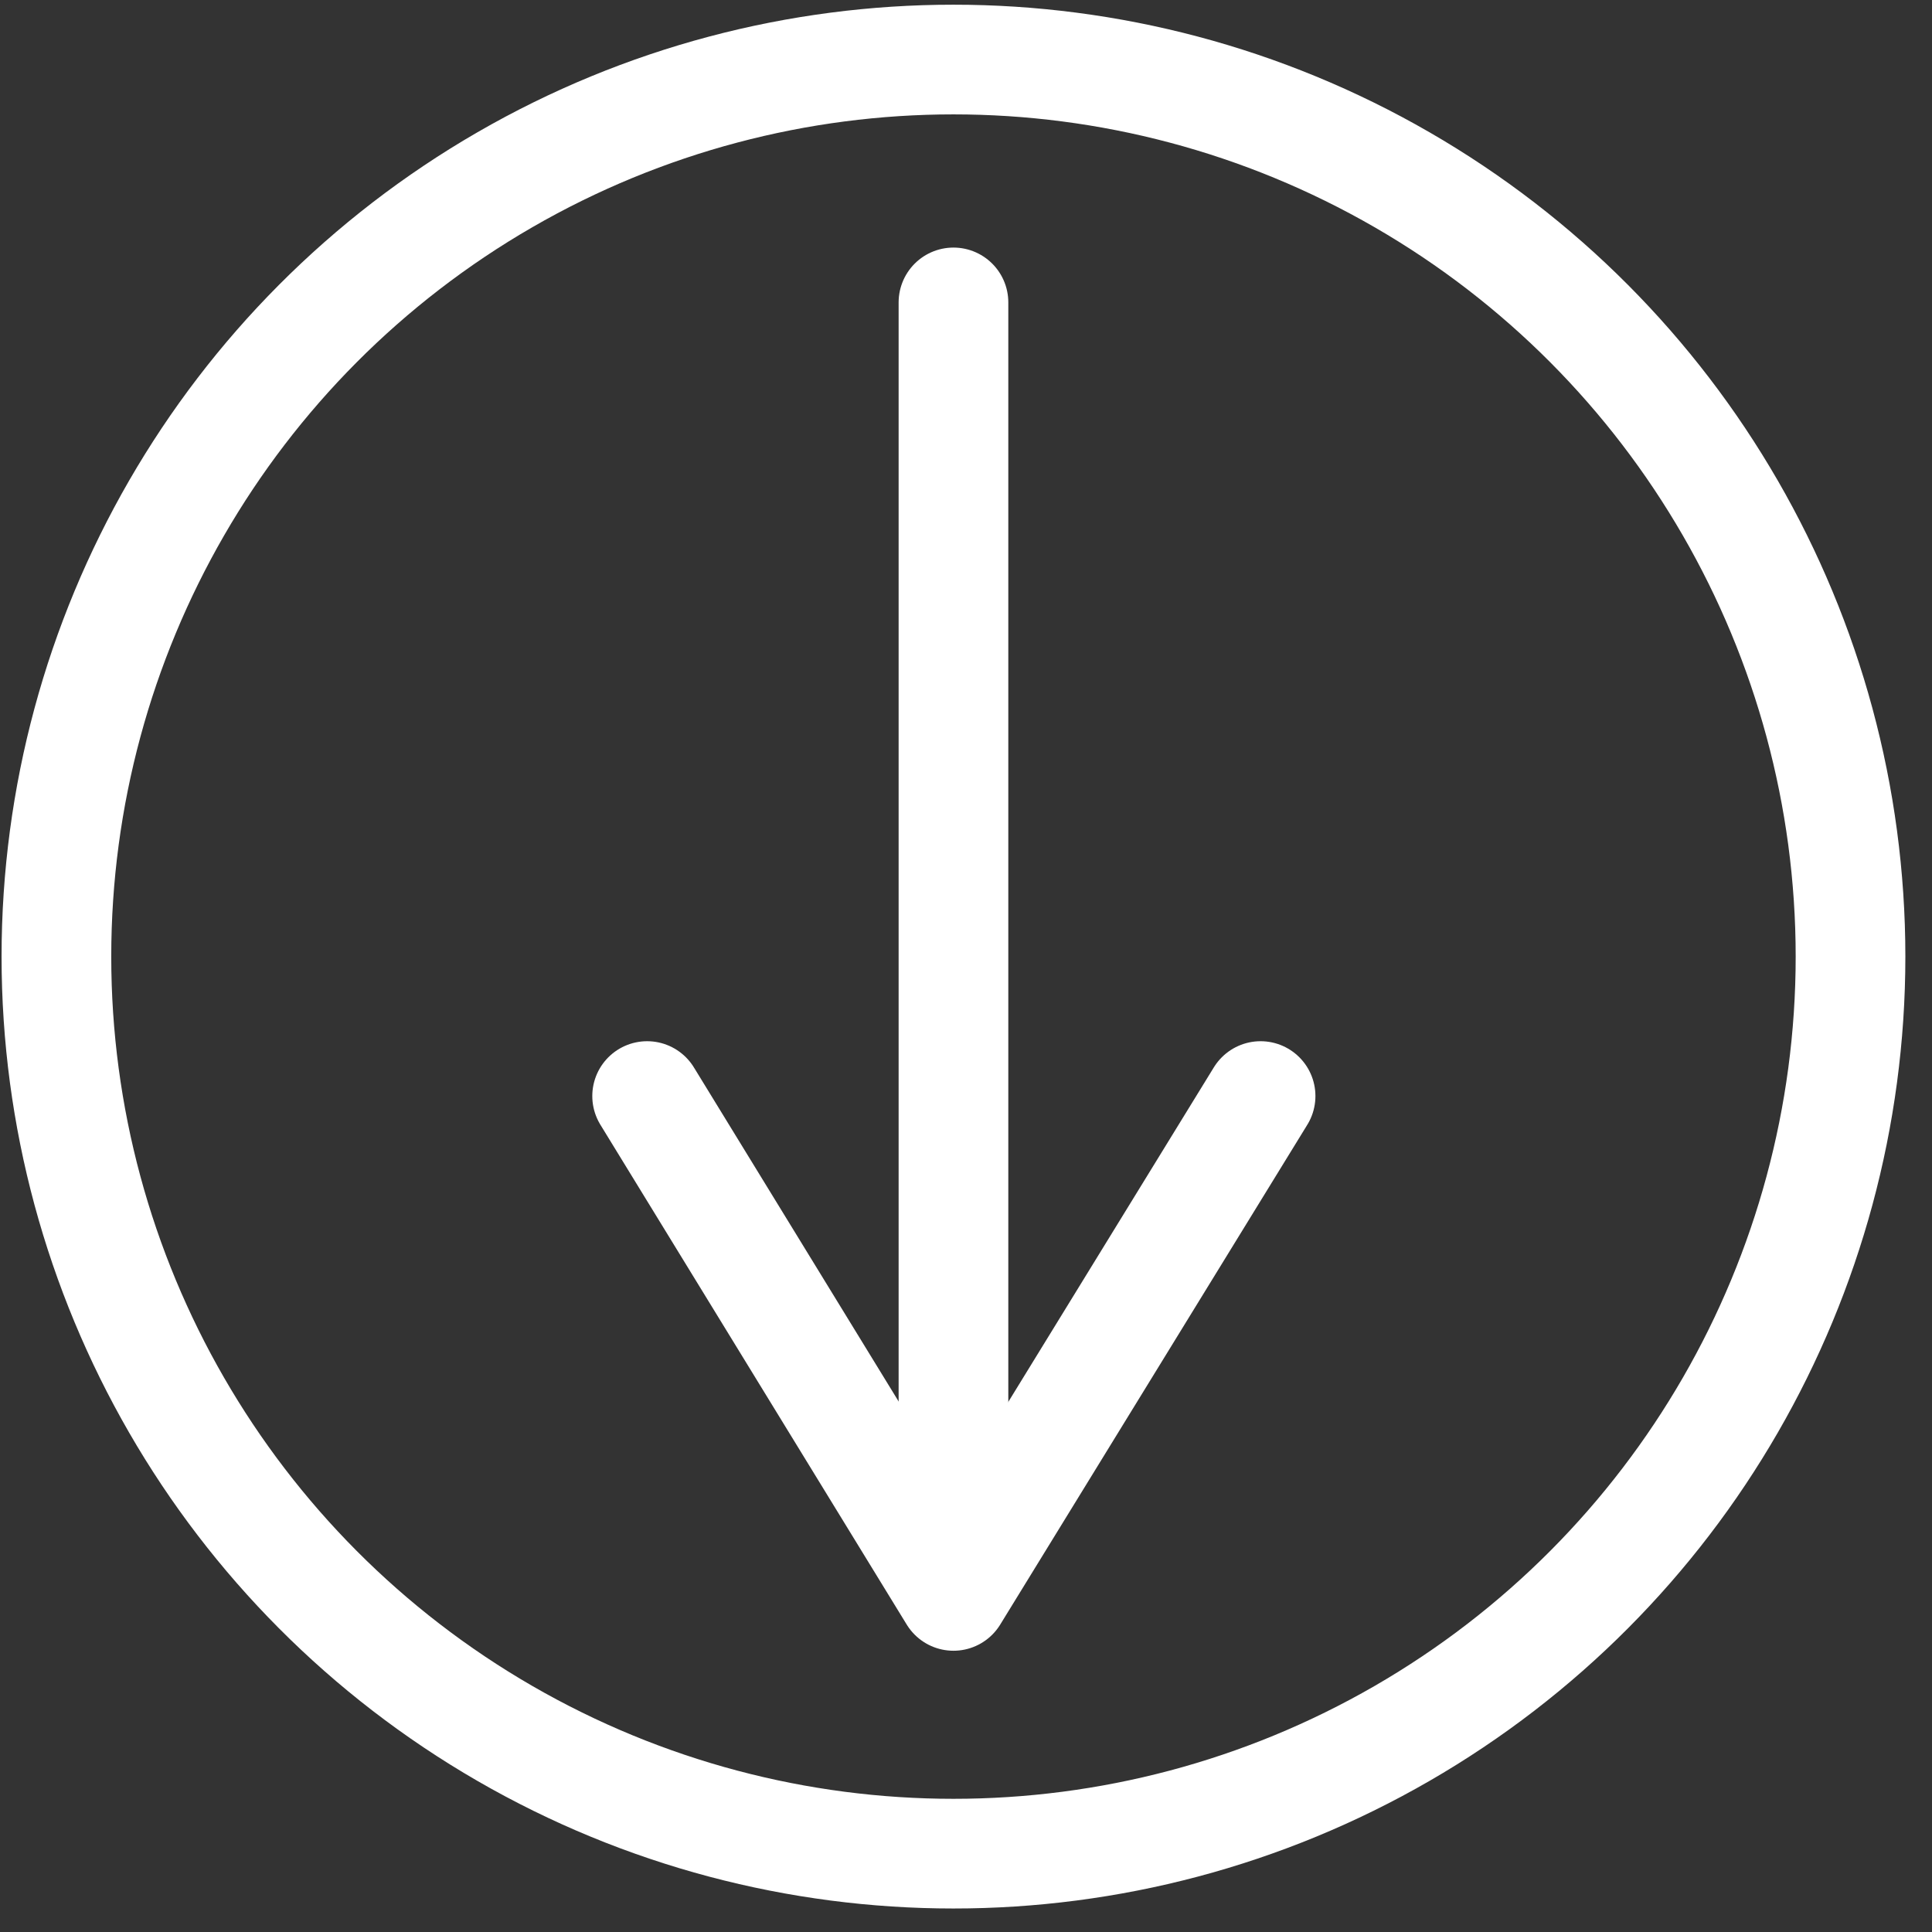 <?xml version="1.0" encoding="utf-8"?>
<!-- Generator: Adobe Illustrator 21.0.0, SVG Export Plug-In . SVG Version: 6.00 Build 0)  -->
<svg version="1.1" id="Layer_1" xmlns="http://www.w3.org/2000/svg" xmlns:xlink="http://www.w3.org/1999/xlink" x="0px" y="0px"
	 viewBox="0 0 246.6 246.6" style="enable-background:new 0 0 246.6 246.6;" xml:space="preserve">
<rect x="0" y="0" width="246.6" height="246.6" fill="#333333" stroke="none"/>
<style type="text/css">
	.st0{fill:none;stroke:#FFFFFF;stroke-width:14;stroke-linecap:round;stroke-linejoin:round;stroke-miterlimit:10;}
</style>
<circle class="st0" cx="121.7" cy="122.1" r="114.5"/>
<polyline class="st0" points="82.6,139.9 121.7,203.7 160.9,139.9 "/>
<line class="st0" x1="121.7" y1="38.6" x2="121.7" y2="196.6"/>
</svg>
